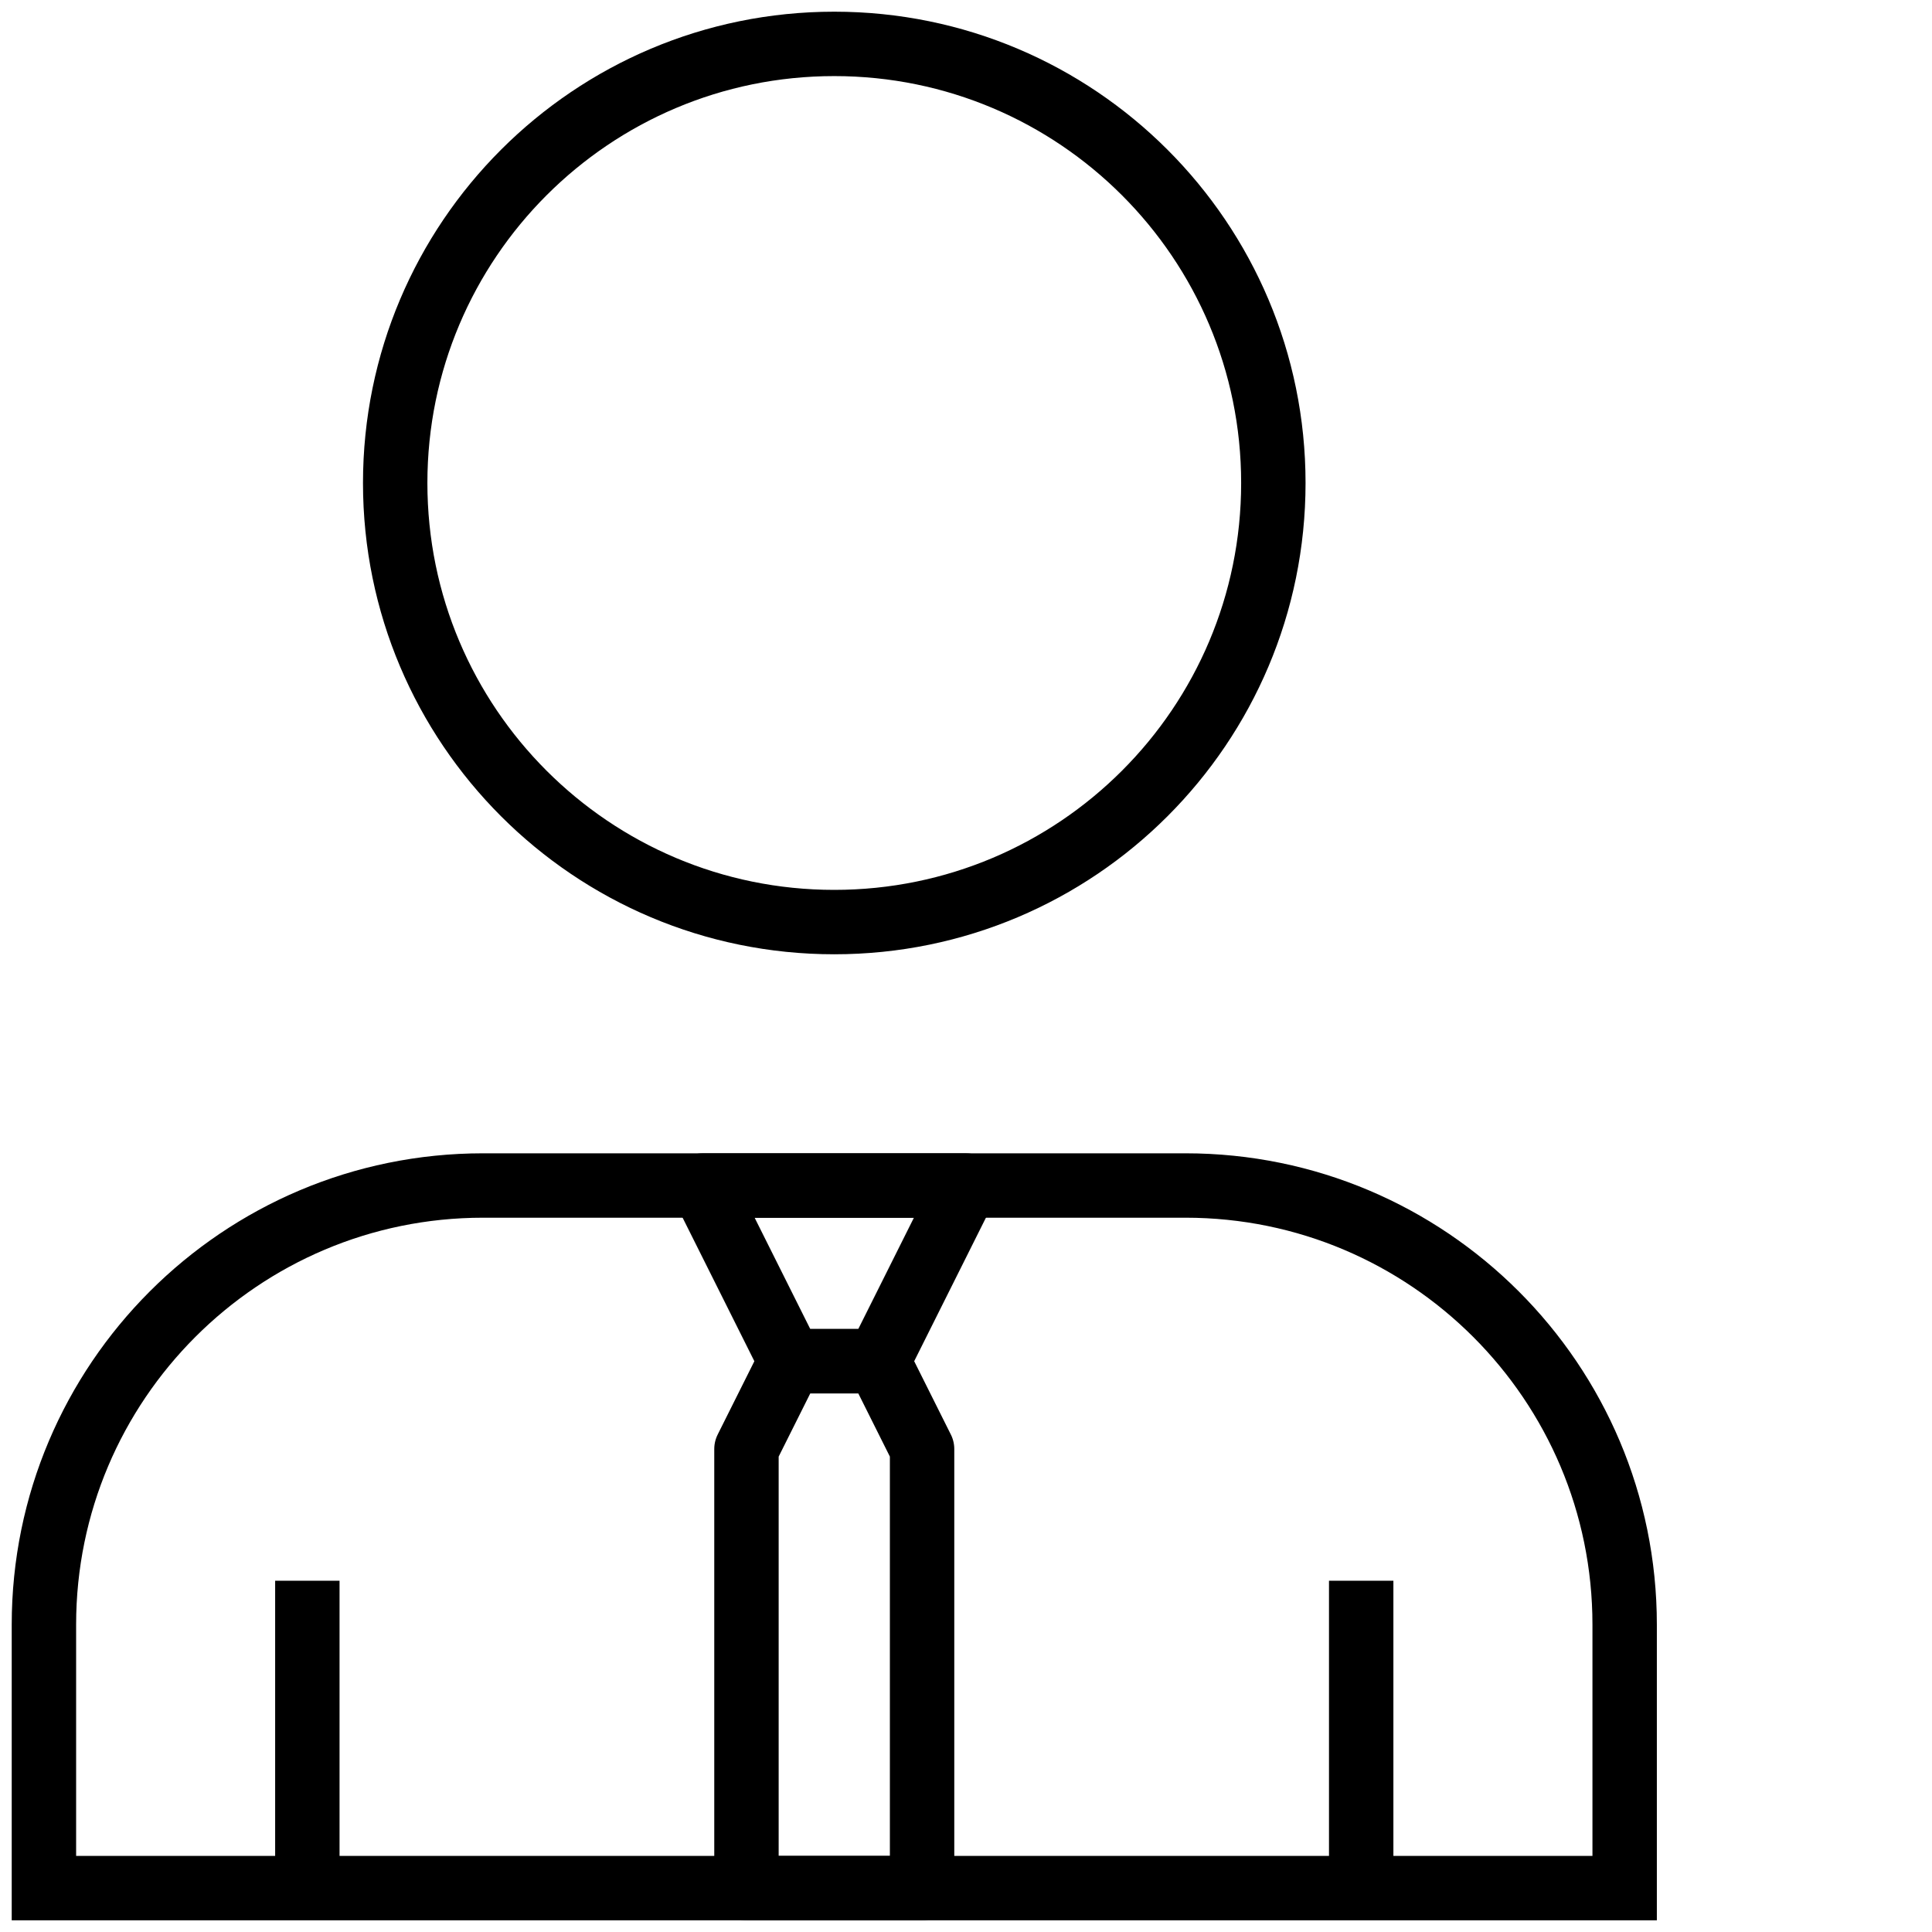 <svg width="60" height="60" viewBox="0 0 60 60" fill="none" xmlns="http://www.w3.org/2000/svg"><path class="_eleDraw" d="M25.909 28.636C33.44 28.636 39.545 22.531 39.545 15C39.545 7.468 33.44 1.363 25.909 1.363C18.378 1.363 12.273 7.468 12.273 15C12.273 22.531 18.378 28.636 25.909 28.636Z" stroke="currentColor" stroke-width="2" stroke-miterlimit="10" style="stroke-dashoffset: 0; stroke-dasharray: none;"></path><path class="_eleDraw" d="M15 36.817H36.818C44.346 36.817 50.455 42.926 50.455 50.454V58.636H1.364V50.454C1.364 42.926 7.473 36.817 15 36.817Z" stroke="currentColor" stroke-width="2" stroke-miterlimit="10" style="stroke-dashoffset: 0; stroke-dasharray: none;"></path><path class="_eleDraw" d="M24.545 42.273H27.273L30 36.818H21.818L24.545 42.273Z" stroke="currentColor" stroke-width="2" stroke-linejoin="round" style="stroke-dashoffset: 0; stroke-dasharray: none;"></path><path class="_eleDraw" d="M24.546 42.273L23.182 45V58.636H28.636V45L27.273 42.273H24.546Z" stroke="currentColor" stroke-width="2" stroke-linejoin="round" style="stroke-dashoffset: 0; stroke-dasharray: none;"></path><path class="_eleDraw" d="M9.545 58.636V49.091" stroke="currentColor" stroke-width="2" stroke-linejoin="round" style="stroke-dashoffset: 0; stroke-dasharray: none;"></path><path class="_eleDraw" d="M42.273 58.636V49.091" stroke="currentColor" stroke-width="2" stroke-linejoin="round" style="stroke-dashoffset: 0; stroke-dasharray: none;"></path></svg>